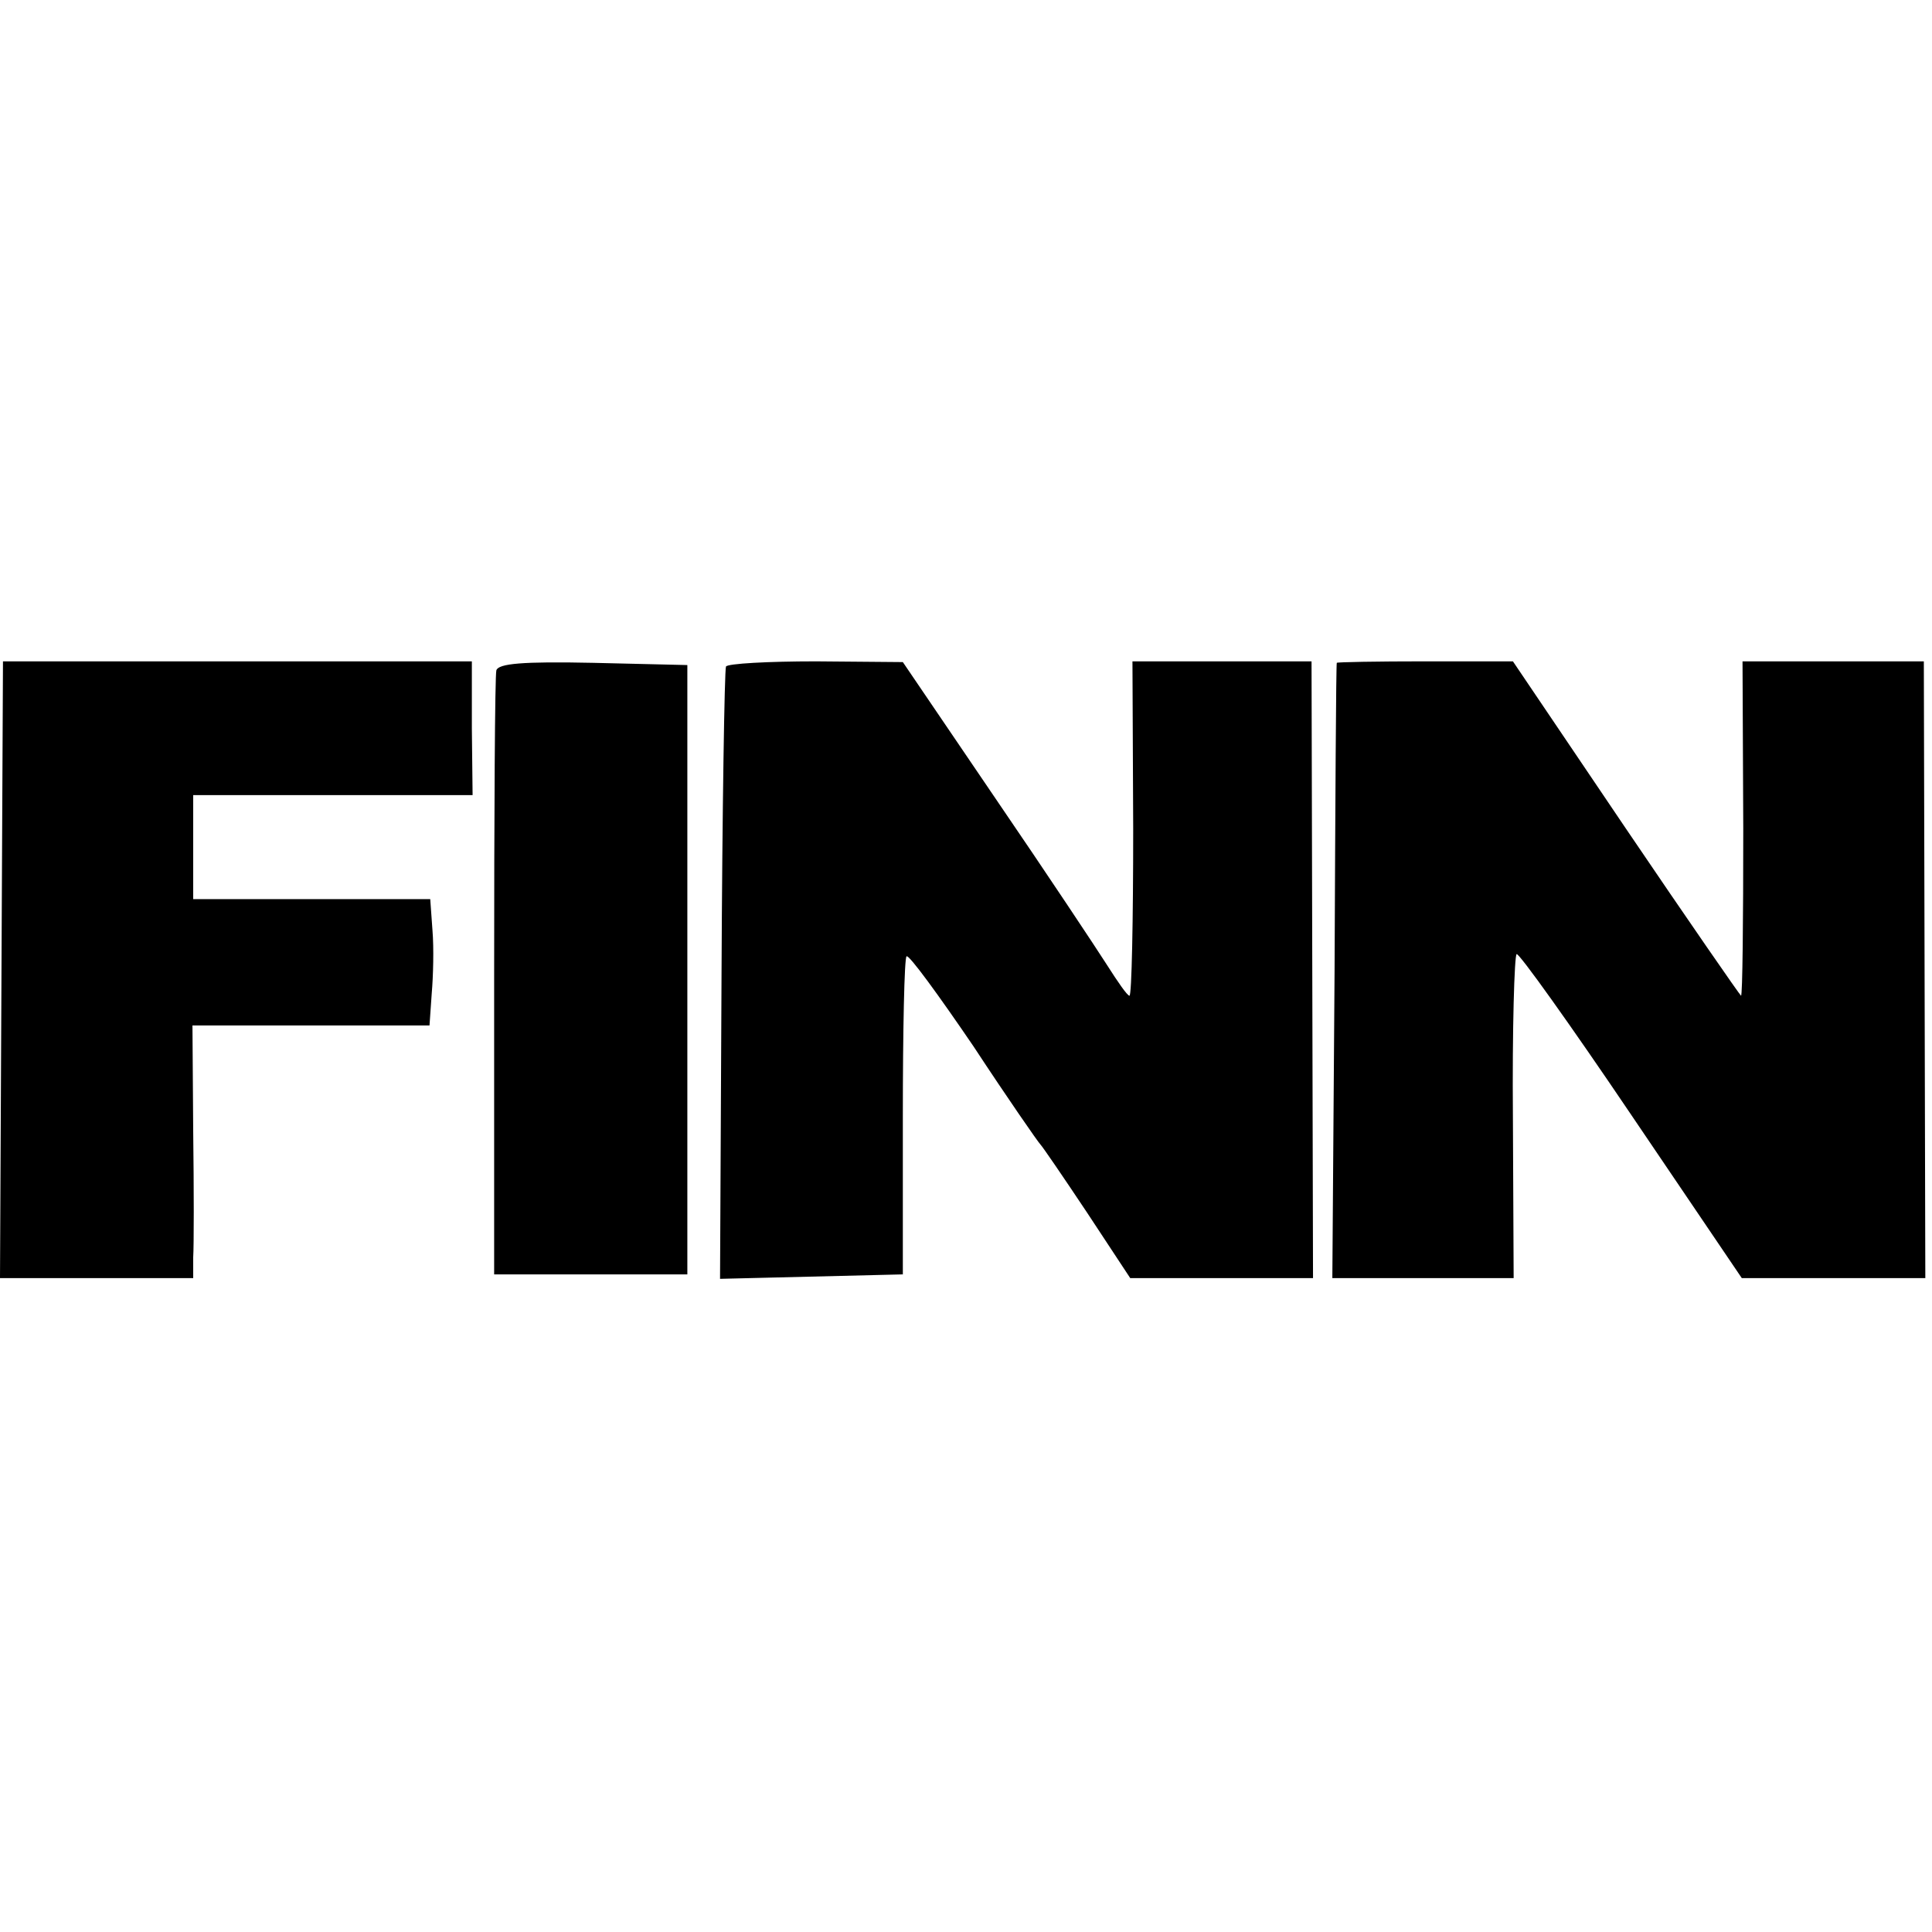 <?xml version="1.0" standalone="no"?>
<!DOCTYPE svg PUBLIC "-//W3C//DTD SVG 20010904//EN"
 "http://www.w3.org/TR/2001/REC-SVG-20010904/DTD/svg10.dtd">
<svg version="1.0" xmlns="http://www.w3.org/2000/svg"
 width="260pt" height="260pt" viewBox="0 0 260 260"
 preserveAspectRatio="xMidYMid meet">
<g transform="translate(0,260) scale(0.1,-0.1)"
fill="#000000" stroke="none">
<path d="M2 1295 l-2 -415 130 0 130 0 0 28 c1 15 1 91 0 170 l-1 142 160 0
159 0 3 43 c2 23 3 61 1 85 l-3 42 -160 0 -159 0 0 70 0 70 188 0 188 0 -1 90
0 90 -316 0 -315 0 -2 -415z"/>
<path d="M668 1698 c-2 -7 -3 -193 -3 -413 l0 -400 130 0 130 0 0 410 0 410
-127 3 c-95 2 -127 -1 -130 -10z"/>
<path d="M977 1703 c-2 -5 -5 -192 -6 -416 l-2 -408 123 3 123 3 0 212 c0 116
2 214 5 216 3 3 43 -52 90 -121 46 -70 87 -129 90 -132 3 -3 31 -44 63 -92
l58 -88 123 0 123 0 -1 415 -1 415 -120 0 -121 0 1 -225 c0 -124 -2 -225 -5
-225 -3 0 -16 19 -30 41 -14 22 -81 123 -150 224 l-125 184 -117 1 c-64 0
-119 -3 -121 -7z"/>
<path d="M1799 1708 c-1 -2 -2 -189 -3 -415 l-3 -413 122 0 122 0 -1 216 c-1
119 2 218 5 220 3 2 73 -96 154 -216 l149 -220 123 0 124 0 -1 415 -1 415
-122 0 -122 0 1 -225 c0 -124 -1 -225 -3 -225 -1 0 -71 101 -155 225 l-152
225 -118 0 c-65 0 -119 -1 -119 -2z"/>
</g>
</svg>

